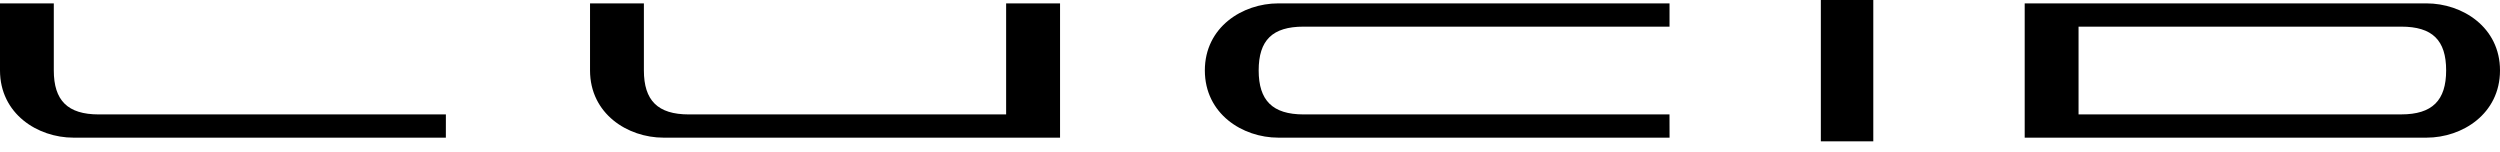 <svg xmlns="http://www.w3.org/2000/svg" width="164" height="10" viewBox="0 0 164 10" fill="none"><path fill-rule="evenodd" clip-rule="evenodd" d="M29.25 7.506H6.474C4.435 7.506 3.529 6.587 3.529 4.619V0.222H0V4.619C0 7.464 2.464 9.03 4.818 9.03H29.248L29.25 7.506ZM66.002 0.222V7.506H45.184C43.145 7.506 42.239 6.587 42.239 4.619V0.222H38.706V4.619C38.706 7.464 41.172 9.03 43.525 9.03H69.539V0.224L66.002 0.222ZM109.519 7.506H85.516C83.475 7.506 82.569 6.587 82.569 4.619C82.569 2.633 83.475 1.748 85.514 1.748H109.521V0.222H83.857C81.504 0.222 79.038 1.783 79.038 4.619C79.038 7.464 81.504 9.03 83.857 9.03H109.523L109.519 7.506ZM159.18 0.222C161.531 0.222 164 1.783 164 4.619C164 7.464 161.533 9.03 159.18 9.03H132.82V0.224L159.18 0.222ZM160.467 4.619C160.467 2.633 159.561 1.748 157.522 1.748H136.353V7.504H157.52C159.559 7.504 160.467 6.587 160.467 4.619ZM119.447 9.27H122.888V0H119.447V9.27Z" fill="black"></path></svg>